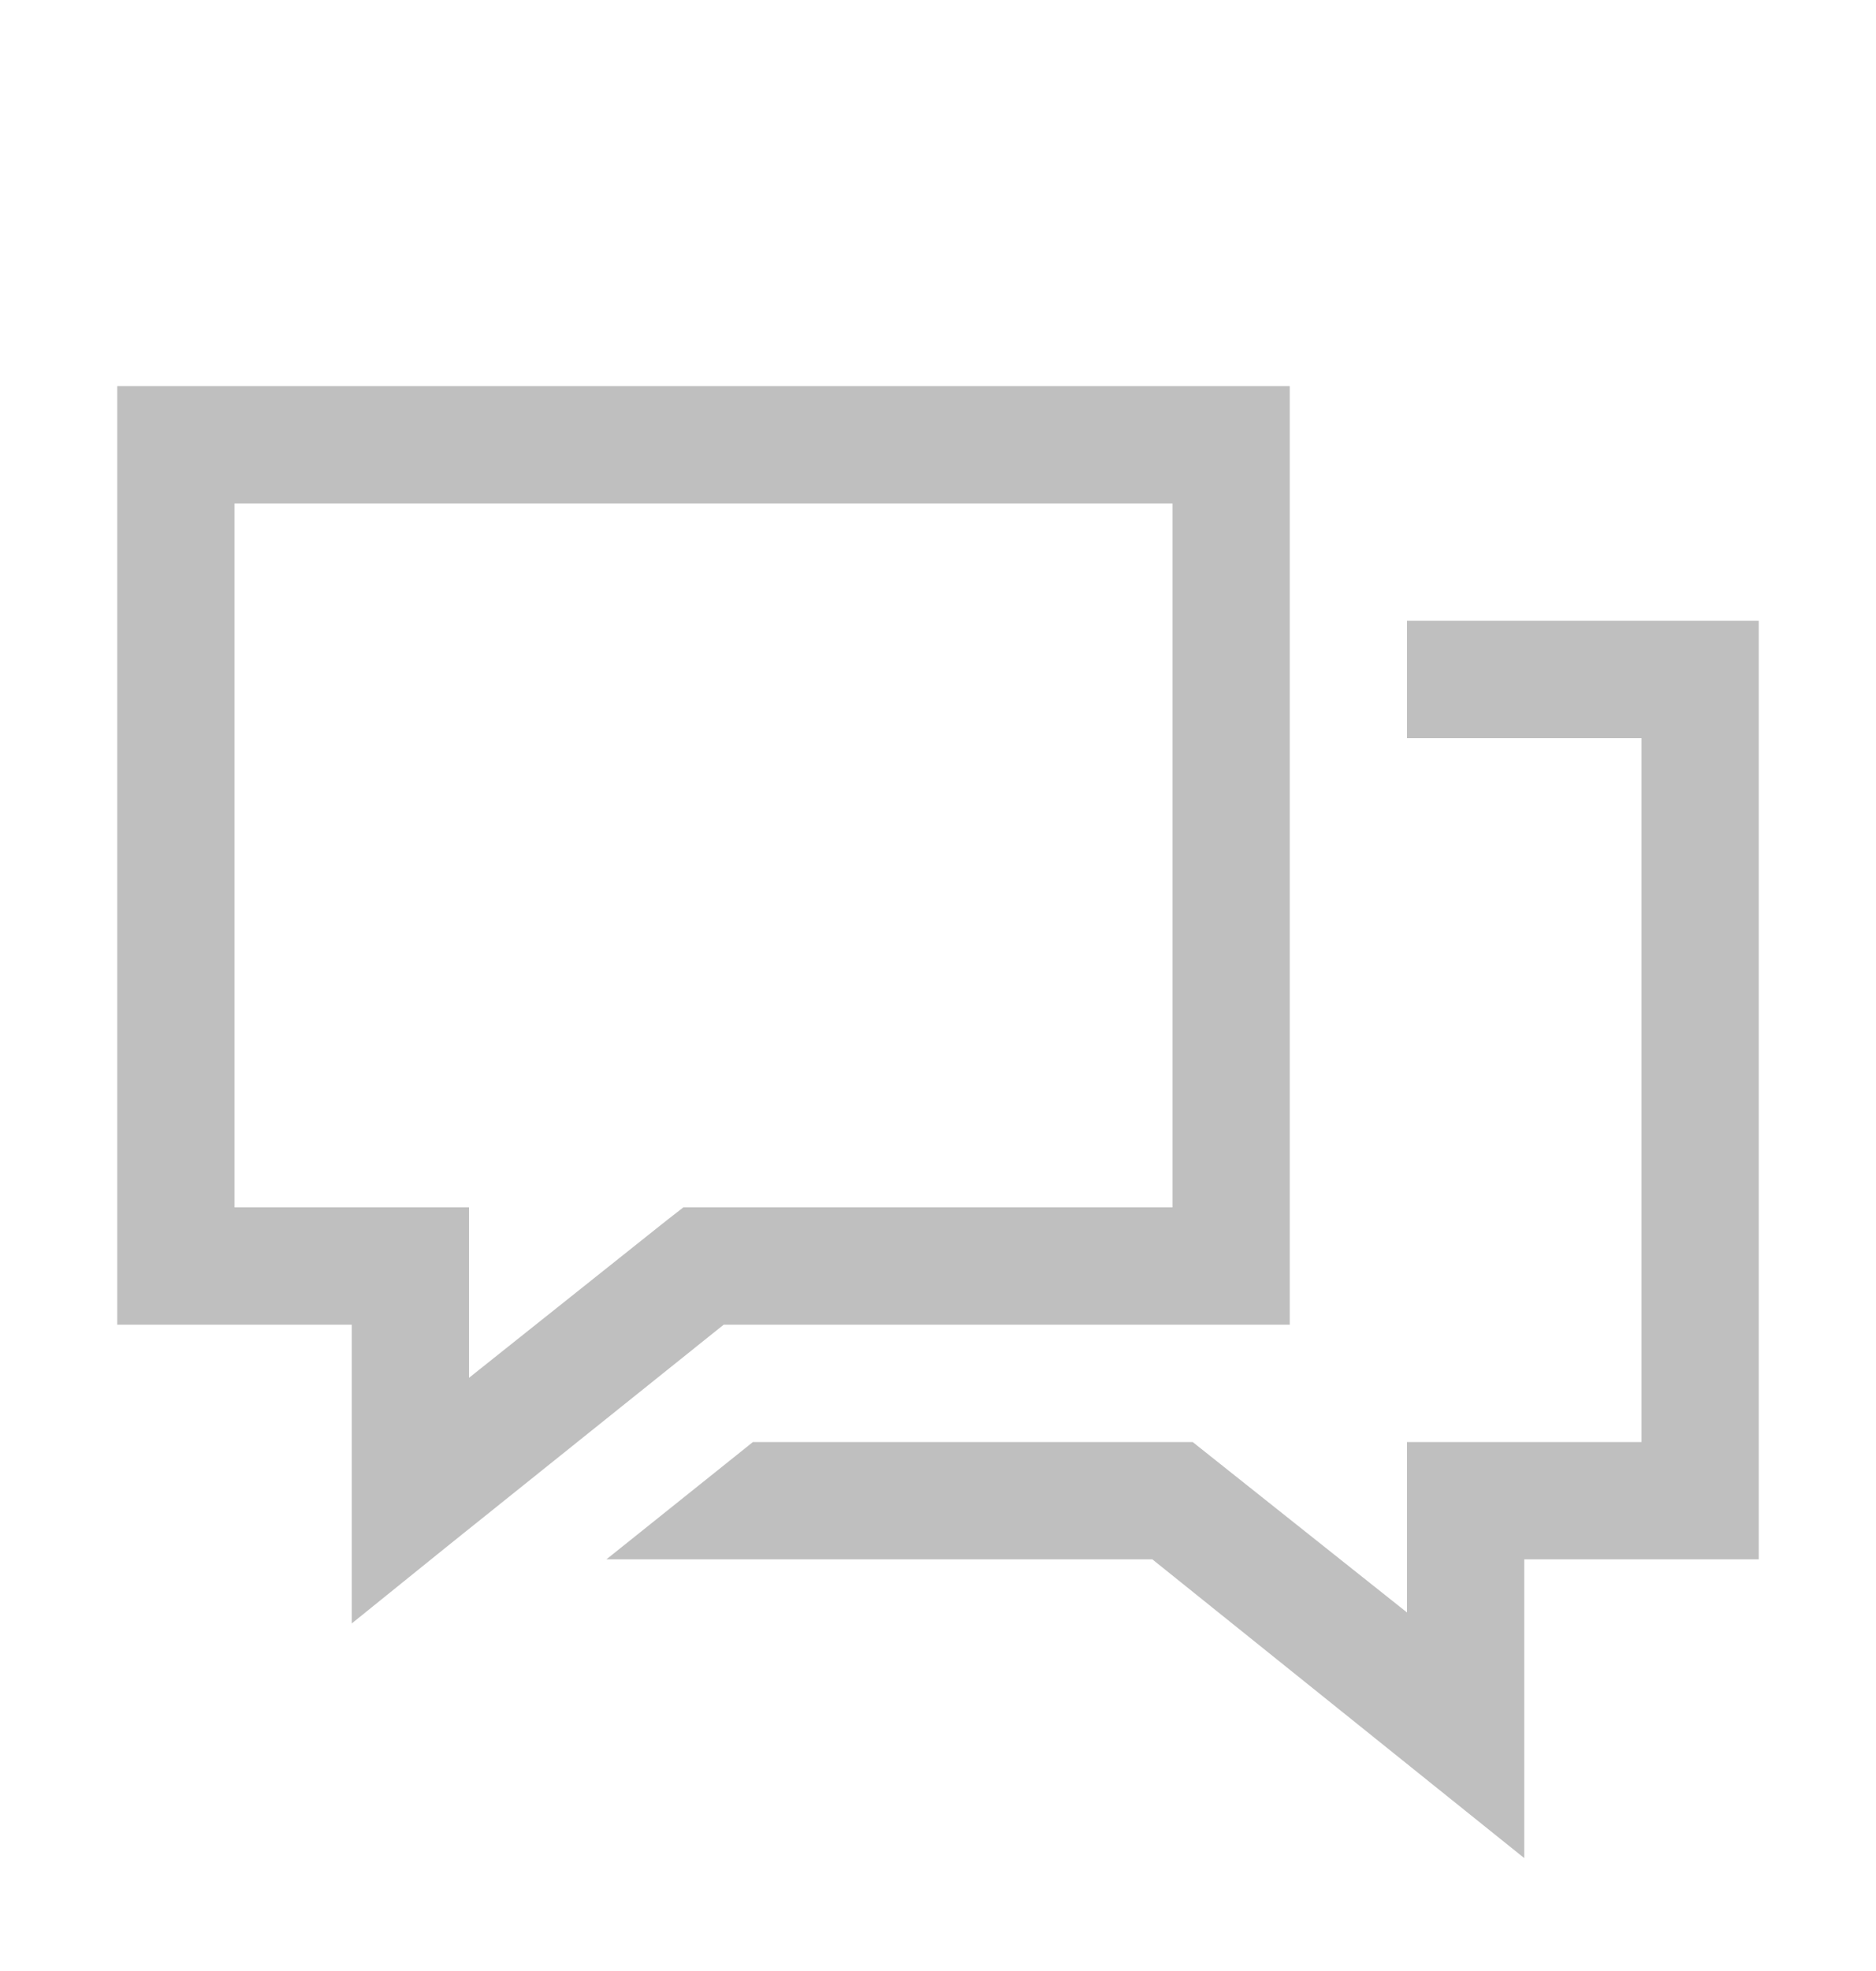 <svg width="20" height="21" viewBox="0 0 20 21" fill="none" xmlns="http://www.w3.org/2000/svg">
<g id="comments-solid">
<path id="Vector" d="M1.25 4.114V14.114H3.75V17.297L4.766 16.477L7.715 14.114H13.75V4.114H1.25ZM2.5 5.364H12.5V12.864H7.285L7.109 13.001L5 14.68V12.864H2.5V5.364ZM15 6.614V7.864H17.5V15.364H15V17.18L12.715 15.364H8.027L6.465 16.614H12.285L16.25 19.797V16.614H18.75V6.614H15Z" fill="#BFBFBF"/>
</g>
</svg>
